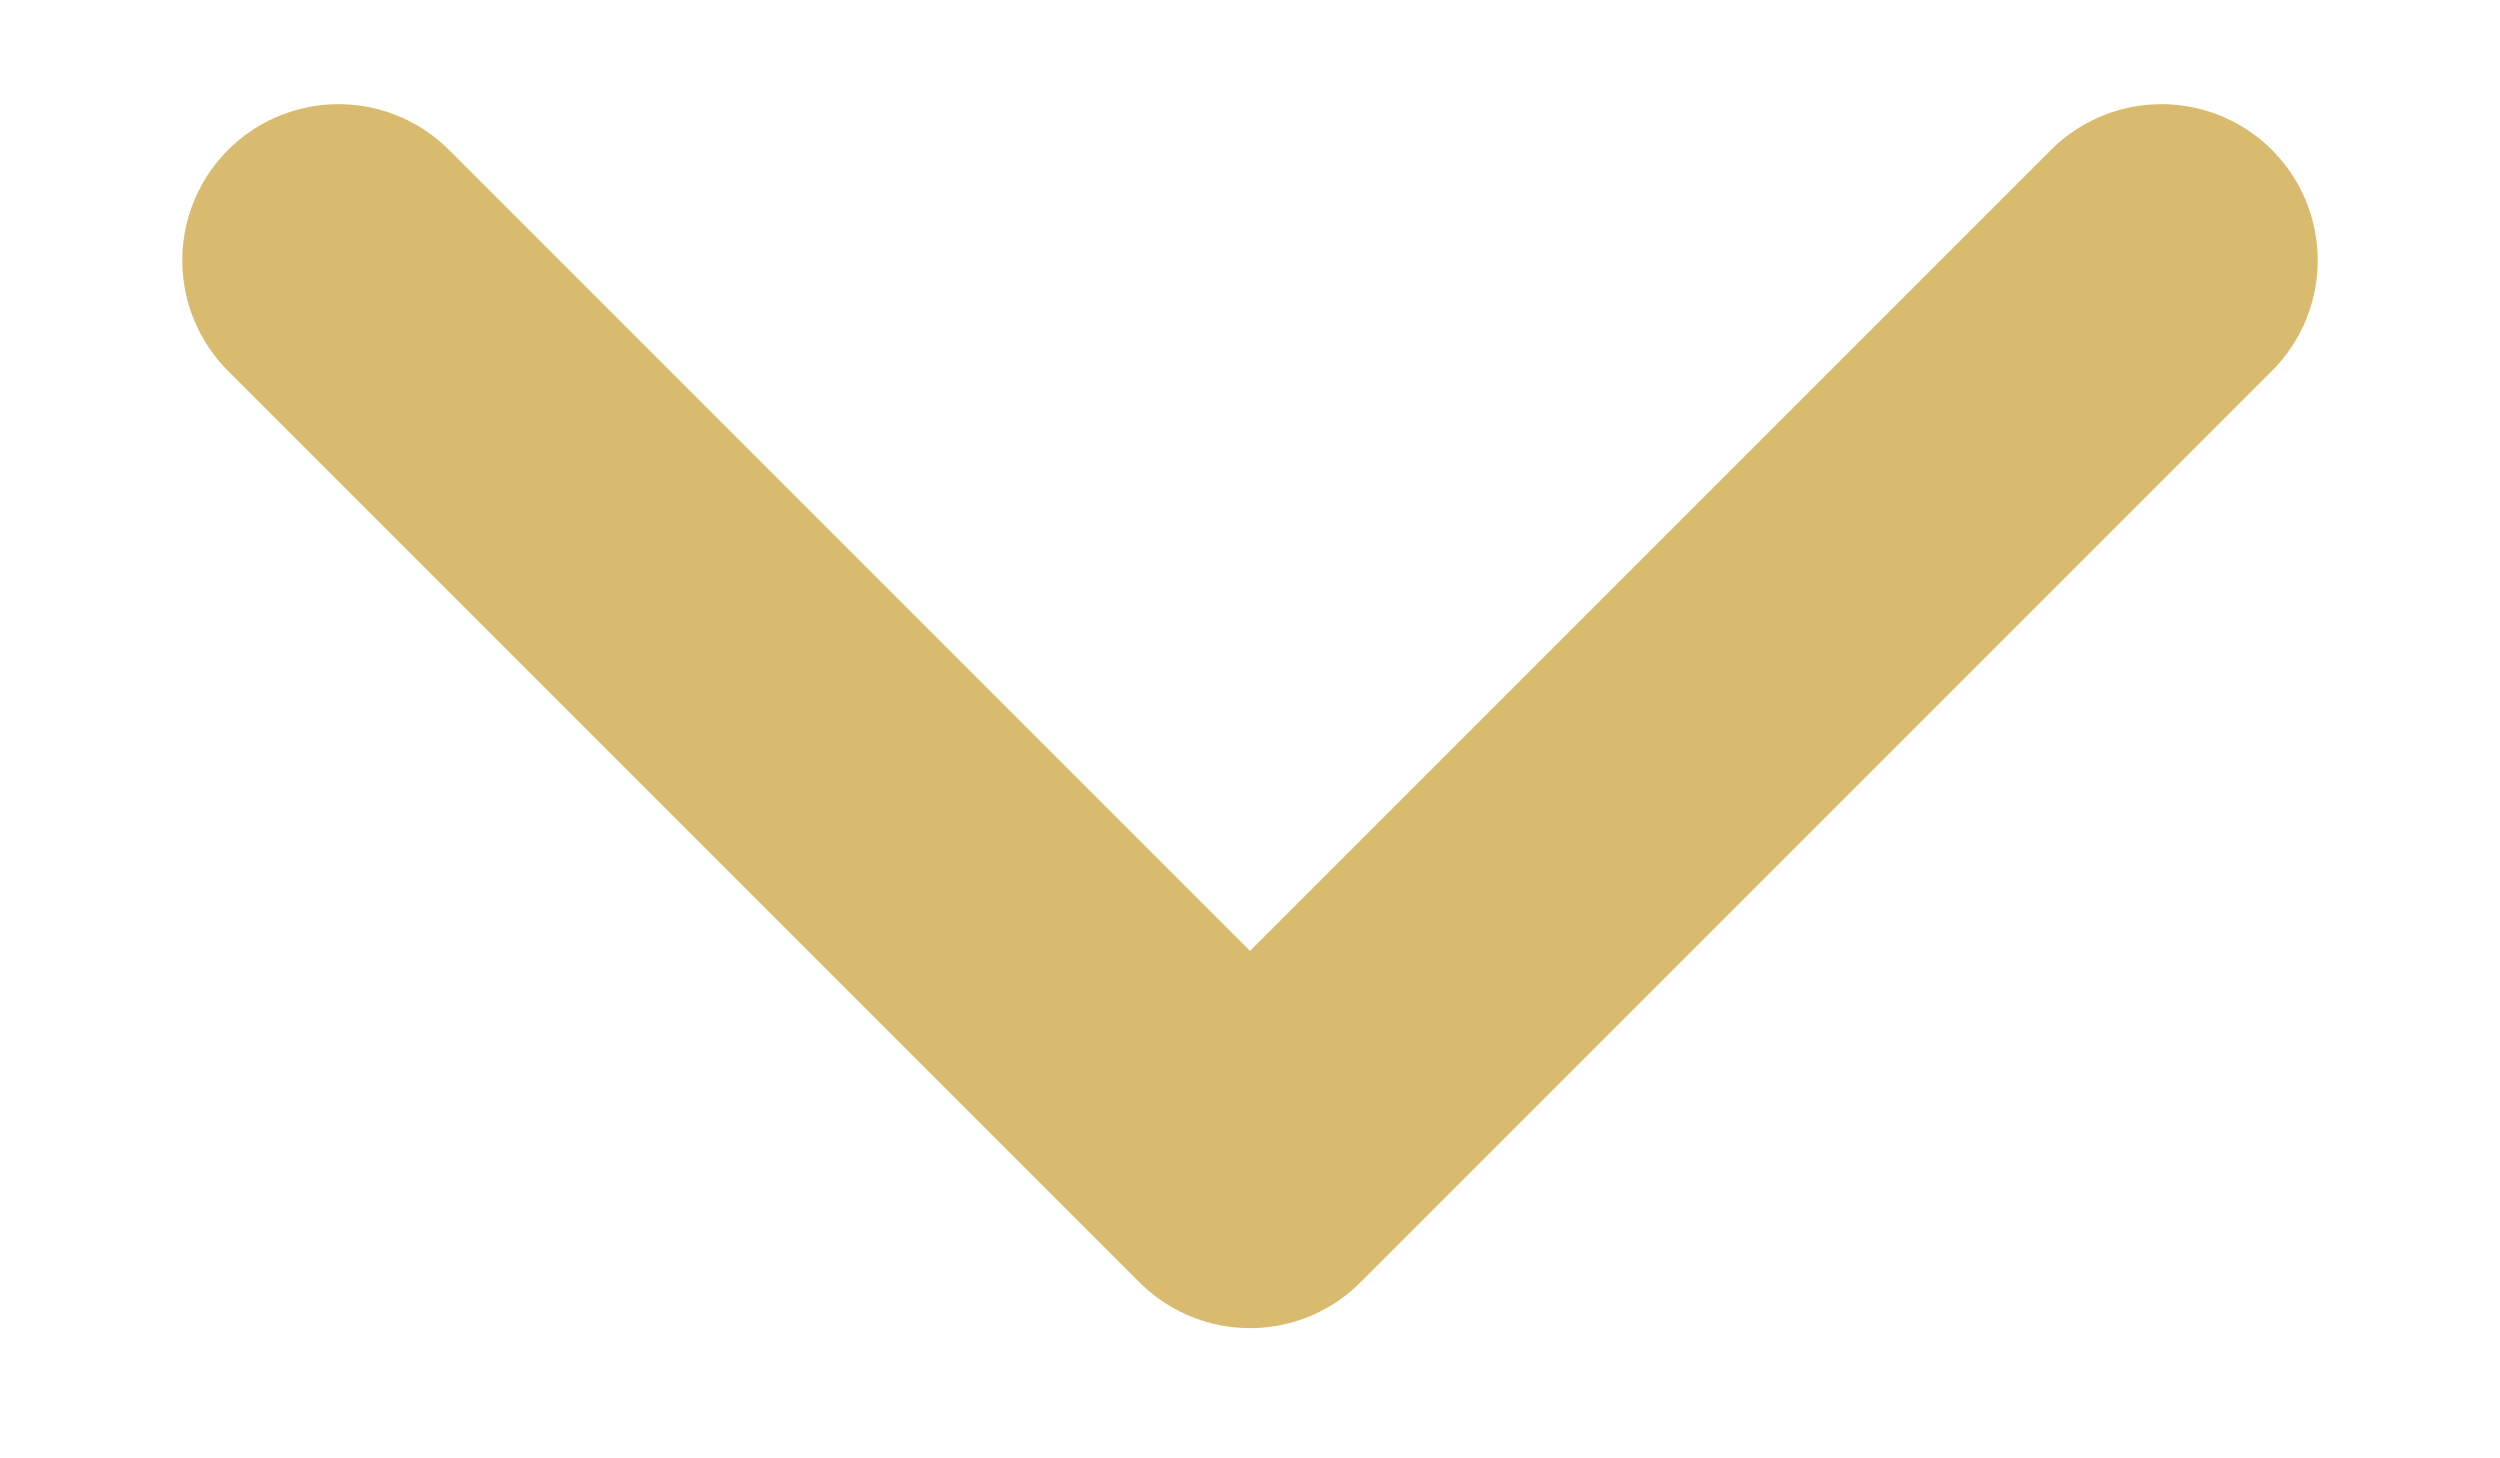 <svg width="12" height="7" viewBox="0 0 12 7" fill="none" xmlns="http://www.w3.org/2000/svg">
<path d="M10.375 1.25L6 5.625L1.625 1.25" stroke="#D9BB6F" stroke-width="1.5" stroke-linecap="round" stroke-linejoin="round"/>
</svg>
